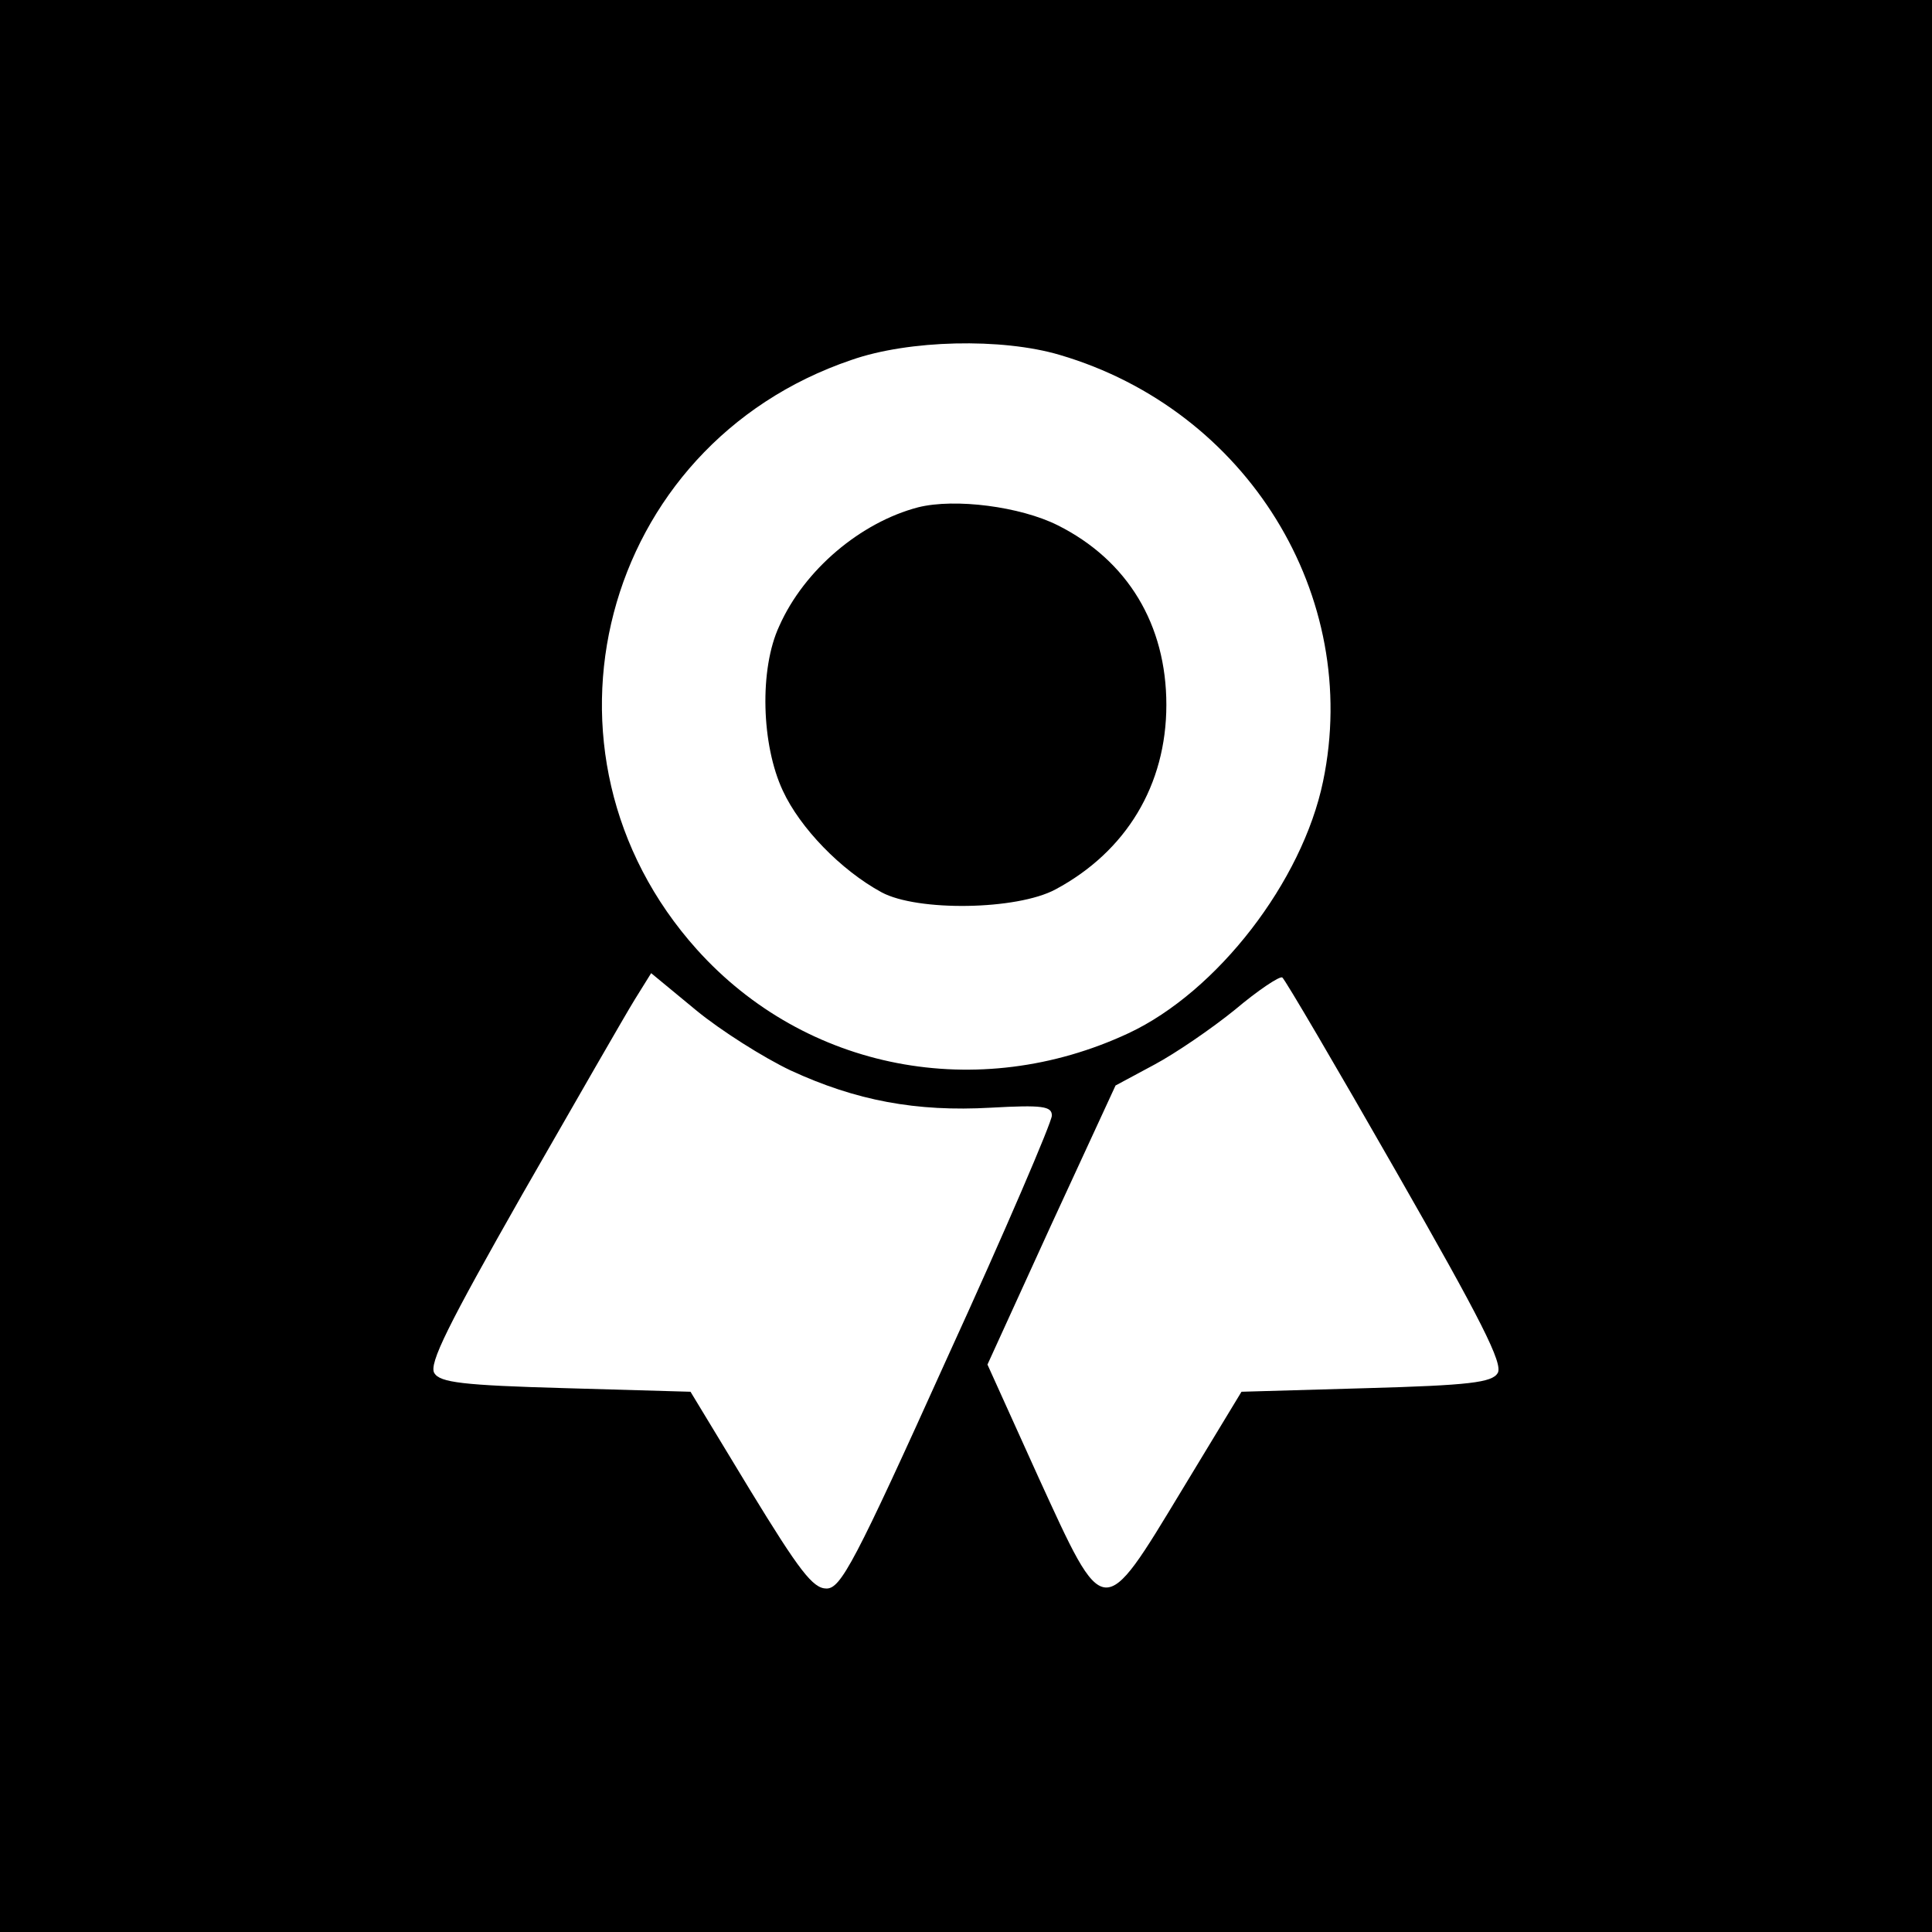 <?xml version="1.0" standalone="no"?>
<!DOCTYPE svg PUBLIC "-//W3C//DTD SVG 20010904//EN"
 "http://www.w3.org/TR/2001/REC-SVG-20010904/DTD/svg10.dtd">
<svg version="1.0" xmlns="http://www.w3.org/2000/svg"
 width="270pt" height="270pt" viewBox="0 0 270 270"
 preserveAspectRatio="xMidYMid meet">
<g transform="translate(0,270) scale(0.1,-0.1)"
fill="#000000" stroke="none">
<path d="M0 1350 l0 -1350 1350 0 1350 0 0 1350 0 1350 -1350 0 -1350 0 0
-1350z m1481 854 c262 -77 422 -337 368 -596 -29 -140 -148 -294 -272 -352
-210 -98 -451 -52 -603 117 -247 275 -135 705 216 824 80 28 210 31 291 7z
m-376 -1000 c91 -42 175 -58 280 -52 72 4 85 2 85 -11 0 -9 -65 -161 -146
-338 -130 -288 -149 -323 -169 -323 -19 0 -38 25 -107 138 l-83 137 -174 5
c-145 4 -176 8 -184 21 -8 13 19 67 123 250 74 129 144 251 157 272 l23 37 63
-52 c34 -28 94 -66 132 -84z m846 -141 c119 -208 150 -269 142 -282 -8 -13
-39 -17 -184 -21 l-174 -5 -83 -137 c-112 -185 -108 -185 -201 18 l-71 157 89
195 90 195 54 29 c30 16 81 51 113 77 32 27 62 47 66 45 4 -3 75 -124 159
-271z"/>
<path d="M1283 1991 c-80 -21 -159 -87 -194 -166 -28 -60 -25 -166 5 -230 24
-52 81 -111 138 -142 50 -27 189 -25 243 4 99 53 155 146 155 258 0 112 -54
202 -152 251 -52 26 -143 38 -195 25z"/>
</g>
</svg>
